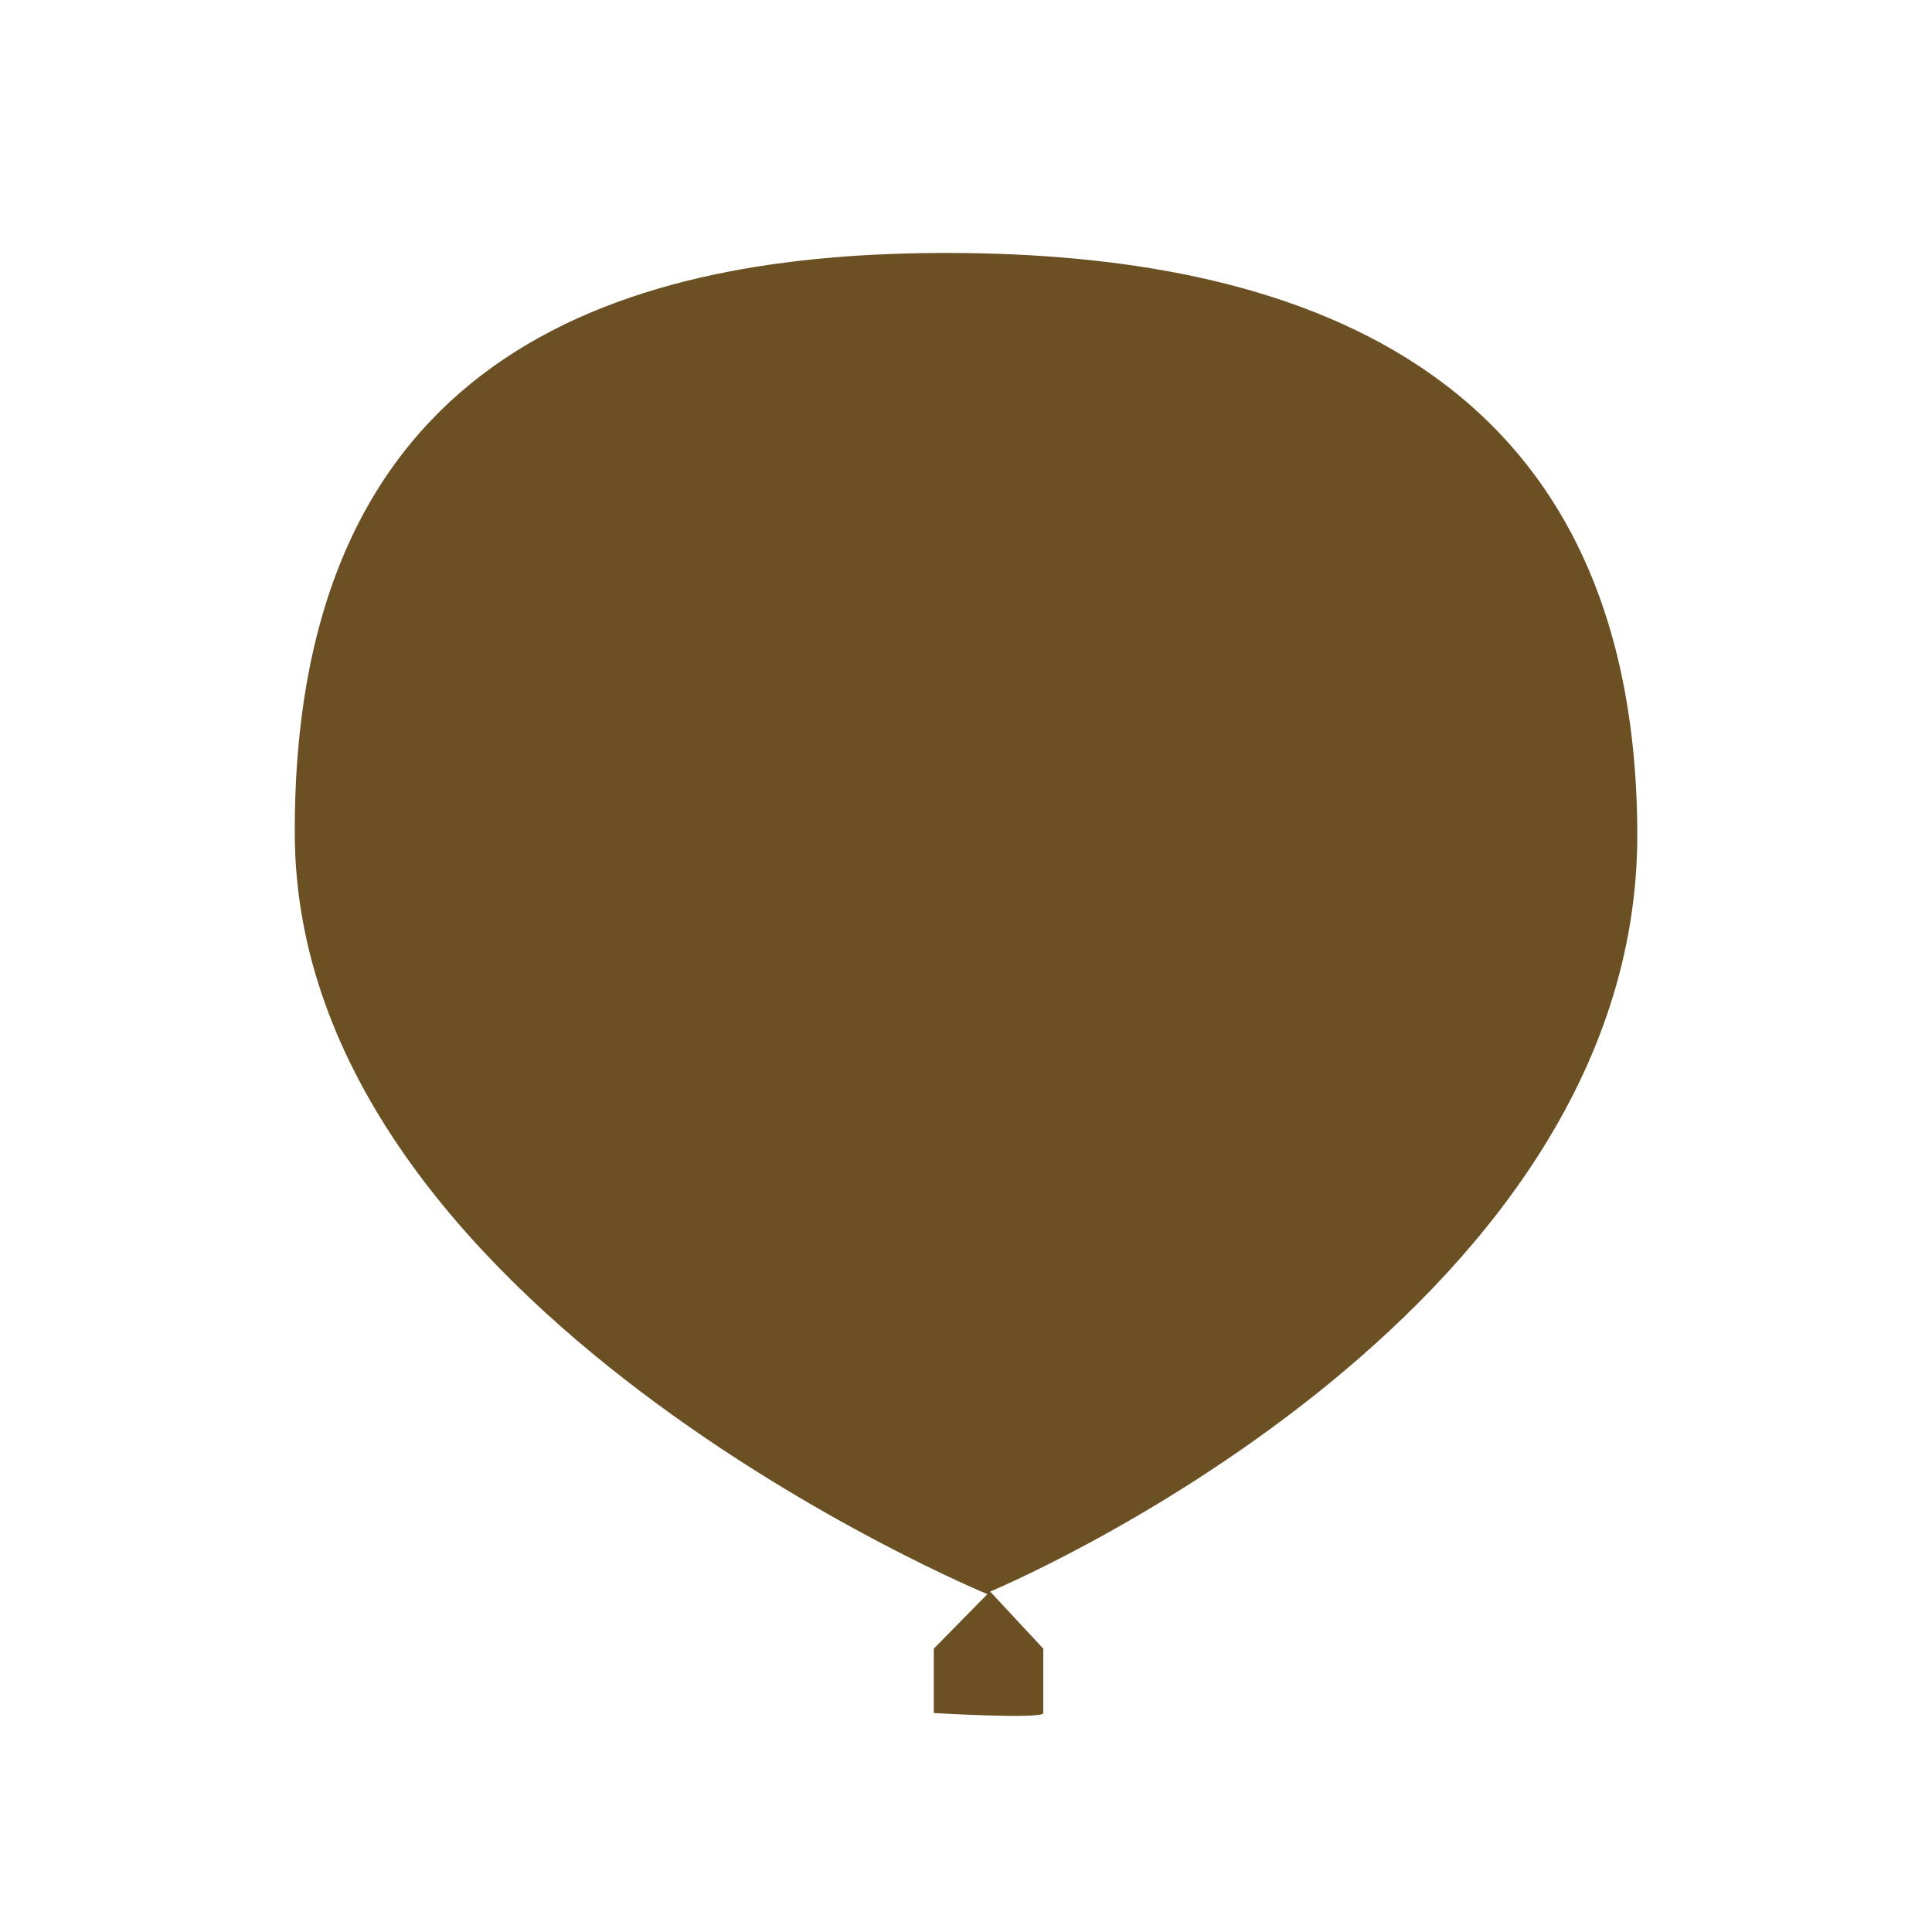 <?xml version="1.0" encoding="utf-8"?>
<!-- Generator: Adobe Illustrator 15.0.2, SVG Export Plug-In . SVG Version: 6.00 Build 0)  -->
<!DOCTYPE svg PUBLIC "-//W3C//DTD SVG 1.1//EN" "http://www.w3.org/Graphics/SVG/1.1/DTD/svg11.dtd">
<svg version="1.1" id="Ebene_1" xmlns="http://www.w3.org/2000/svg" xmlns:xlink="http://www.w3.org/1999/xlink" x="0px" y="0px"
	 width="300px" height="300px" viewBox="0 0 300 300" style="enable-background:new 0 0 300 300;" xml:space="preserve">
<path style="fill:#6a5023;" d="M145,256v10c0,0,17,1,17,0c0-2,0-10,0-10l-8.25-8.861c0,0,100.792-41.994,100.49-117.825
	s-58.336-90.332-108.803-90.03S45.473,55.9,45.775,129.616S153.32,247.535,153.32,247.535L145,256z"/>
</svg>
